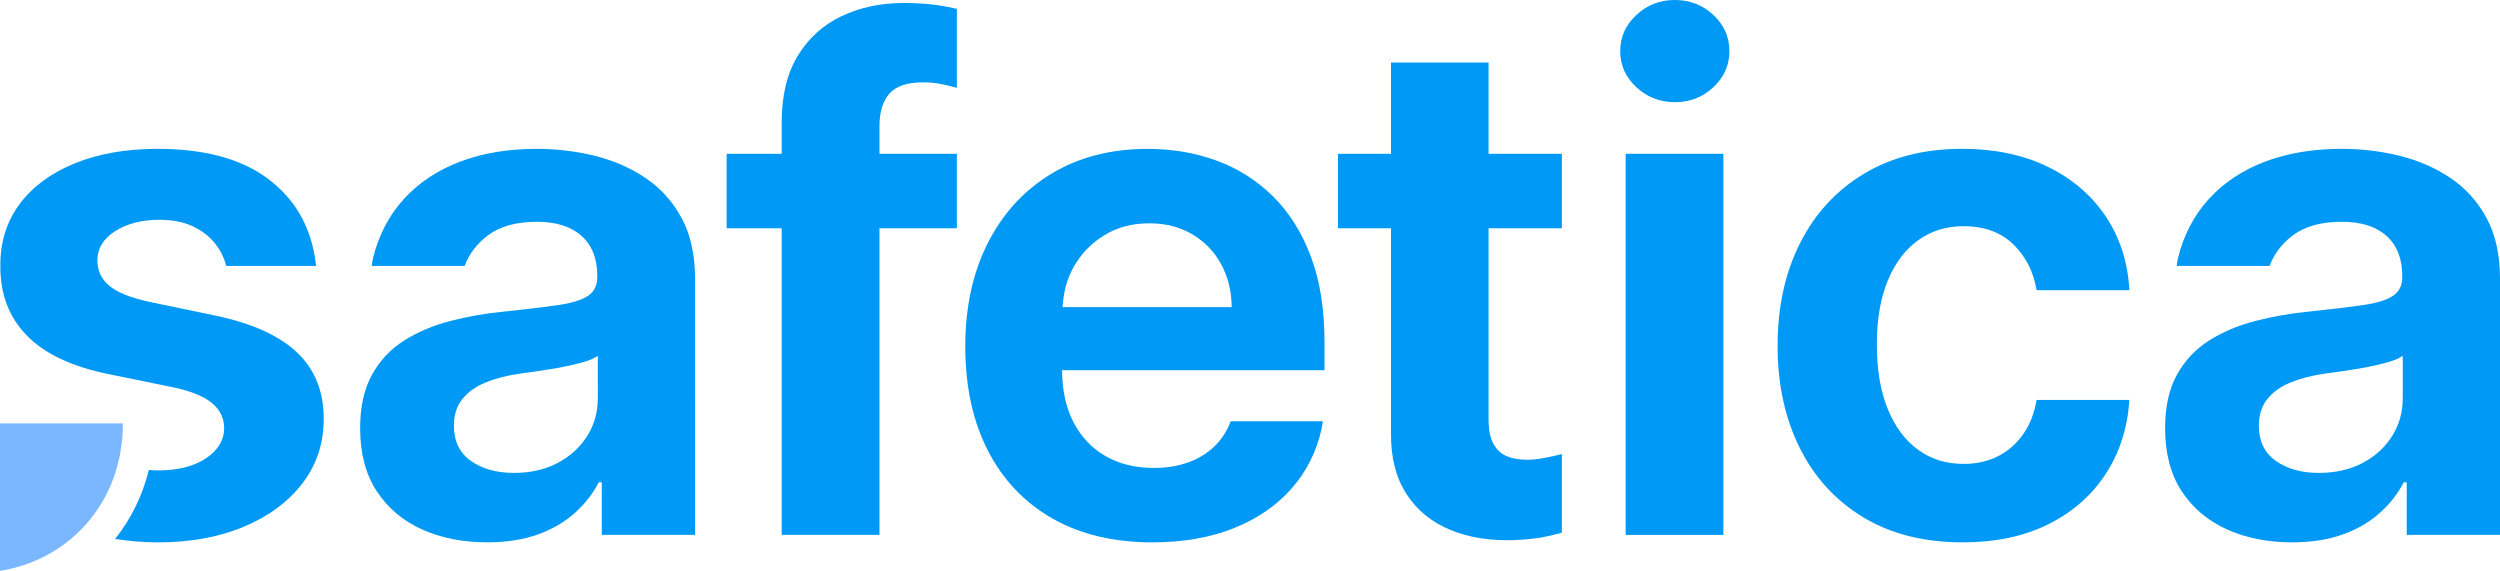 <?xml version="1.0" encoding="utf-8"?>
<!-- Generator: Adobe Illustrator 23.1.0, SVG Export Plug-In . SVG Version: 6.00 Build 0)  -->
<svg version="1.1" id="Layer_1" xmlns="http://www.w3.org/2000/svg" xmlns:xlink="http://www.w3.org/1999/xlink" x="0px" y="0px"
	 viewBox="0 0 1000 228.33" style="enable-background:new 0 0 1000 228.33;" xml:space="preserve">
<style type="text/css">
	.st0{clip-path:url(#SVGID_2_);fill:#0099F5;}
	.st1{clip-path:url(#SVGID_2_);fill:#7AB7FF;}
</style>
<g>
	<defs>
		<rect id="SVGID_1_" width="1000" height="228.33"/>
	</defs>
	<clipPath id="SVGID_2_">
		<use href="#SVGID_1_"  style="overflow:visible;"/>
	</clipPath>
	<path class="st0" d="M670.02,40.88c-6.03,0-11.19-2-15.48-6c-4.31-4-6.45-8.81-6.45-14.44c0-5.62,2.14-10.44,6.45-14.44
		c4.29-4.01,9.43-6,15.39-6c6.01,0,11.15,2,15.43,6c4.27,4,6.4,8.82,6.4,14.44c0,5.62-2.13,10.44-6.4,14.44
		C681.07,38.89,675.97,40.88,670.02,40.88 M650.26,61.53h39.1v152.44h-39.1V61.53z"/>
	<path class="st0" d="M785.08,216.94c-15.42,0-28.64-3.32-39.69-9.97c-11.05-6.65-19.54-15.9-25.46-27.74
		c-5.92-11.85-8.89-25.47-8.89-40.89c0-15.55,2.99-29.24,8.98-41.09c5.99-11.85,14.5-21.09,25.56-27.74
		c11.05-6.65,24.14-9.98,39.29-9.98c12.84,0,24.15,2.35,33.94,7.04c9.79,4.7,17.57,11.28,23.32,19.75
		c5.76,8.47,8.98,18.4,9.63,29.77h-37.12c-1.26-7.48-4.38-13.61-9.37-18.41c-5.01-4.8-11.61-7.2-19.8-7.2
		c-6.94,0-13.02,1.87-18.21,5.61c-5.19,3.74-9.25,9.13-12.16,16.18c-2.91,7.05-4.36,15.53-4.36,25.46c0,10.05,1.43,18.64,4.31,25.75
		c2.88,7.11,6.91,12.57,12.11,16.38c5.19,3.8,11.29,5.7,18.31,5.7c5.1,0,9.64-1.01,13.65-3.02c4-2.02,7.35-4.93,10.07-8.73
		c2.71-3.81,4.53-8.42,5.45-13.84h37.12c-0.74,11.18-3.89,21.06-9.48,29.62c-5.6,8.57-13.24,15.27-22.93,20.1
		C809.68,214.53,798.25,216.94,785.08,216.94"/>
	<path class="st0" d="M272.66,87.23c-3.57-6.61-8.39-11.96-14.44-16.03c-6.05-4.07-12.83-7.03-20.34-8.88
		c-7.5-1.85-15.24-2.78-23.17-2.78c-11.45,0-21.67,1.7-30.66,5.11c-9,3.41-16.48,8.37-22.44,14.88
		c-5.95,6.52-10.08,14.41-12.4,23.67c-0.28,1.21-0.41,2.41-0.48,3.18h37.13c1.73-4.74,4.82-8.85,9.35-12.26
		c4.79-3.6,11.29-5.41,19.5-5.41c7.74,0,13.71,1.89,17.91,5.65c4.2,3.78,6.3,9.1,6.3,15.98v0.59c0,3.31-1.26,5.79-3.77,7.45
		c-2.51,1.65-6.52,2.88-12.01,3.67c-5.49,0.79-12.67,1.66-21.53,2.58c-7.48,0.73-14.66,1.98-21.54,3.77
		c-6.87,1.79-13.03,4.4-18.46,7.84c-5.42,3.44-9.7,8.01-12.84,13.7c-3.14,5.69-4.71,12.8-4.71,21.34c0,10.06,2.21,18.46,6.64,25.21
		c4.44,6.75,10.48,11.85,18.12,15.28c7.64,3.44,16.32,5.16,26.04,5.16c7.75,0,14.53-1.06,20.34-3.17c5.83-2.12,10.76-5,14.79-8.64
		c4.04-3.64,7.22-7.71,9.53-12.21h1.19v21.04h37.32V111.55C278.02,101.96,276.24,93.85,272.66,87.23 M239.11,159.39
		c0,5.49-1.39,10.49-4.21,14.98c-2.82,4.5-6.73,8.09-11.76,10.77c-5.03,2.68-10.89,4.02-17.57,4.02c-6.95,0-12.69-1.6-17.22-4.81
		c-4.53-3.21-6.79-7.89-6.79-14.05c0-4.3,1.12-7.85,3.38-10.67c2.25-2.81,5.36-5.03,9.33-6.65c3.97-1.62,8.53-2.8,13.7-3.53
		c2.38-0.33,5.08-0.71,8.08-1.14c3.01-0.43,6.06-0.95,9.13-1.54c3.08-0.59,5.86-1.26,8.35-1.98c2.47-0.73,4.34-1.56,5.6-2.48V159.39
		z"/>
	<path class="st0" d="M529.8,136.75c0-13.16-1.84-24.59-5.51-34.29c-3.67-9.69-8.75-17.71-15.24-24.06
		c-6.48-6.35-13.98-11.08-22.52-14.19c-8.53-3.11-17.66-4.66-27.39-4.66c-14.75,0-27.6,3.31-38.55,9.92
		c-10.96,6.62-19.44,15.87-25.46,27.74c-6.02,11.88-9.02,25.65-9.02,41.33c0,16.01,3,29.89,9.02,41.64
		c6.02,11.74,14.62,20.81,25.8,27.19c11.18,6.38,24.52,9.57,39.99,9.57c12.24,0,23.06-1.87,32.46-5.61
		c9.39-3.74,17.1-8.99,23.12-15.78c6.02-6.78,10.05-14.74,12.11-23.87c0.26-1.01,0.51-3.18,0.51-3.18h-36.84
		c-1.51,4.04-3.75,7.45-6.7,10.23c-2.95,2.78-6.45,4.88-10.52,6.3c-4.08,1.42-8.59,2.14-13.55,2.14c-7.41,0-13.85-1.59-19.35-4.76
		c-5.5-3.18-9.76-7.71-12.8-13.6c-2.99-5.79-4.49-12.71-4.54-20.74H529.8V136.75z M425.04,122.86c0.31-5.7,1.63-11.02,4.28-15.83
		c2.95-5.33,7.03-9.61,12.26-12.85c5.22-3.24,11.27-4.86,18.15-4.86c6.49,0,12.18,1.45,17.11,4.36c4.93,2.91,8.8,6.88,11.57,11.91
		c2.79,5.03,4.2,10.79,4.27,17.27H425.04z"/>
	<path class="st0" d="M382.75,61.53h-30.96V50.41c0-5.56,1.3-9.86,3.91-12.9c2.62-3.04,7.13-4.57,13.55-4.57
		c2.71,0,5.24,0.25,7.6,0.75c2.34,0.5,4.32,0.98,5.9,1.44V3.53c-1.3-0.28-2.48-0.55-4.02-0.85c-5.13-0.99-10.87-1.49-17.22-1.49
		c-9.19,0-17.48,1.76-24.86,5.26c-7.38,3.51-13.22,8.78-17.52,15.83s-6.45,15.9-6.45,26.55v12.7h-22.03V91.3h22.03v122.66h39.11
		V91.3h30.96V61.53z"/>
	<path class="st0" d="M994.64,87.23c-3.57-6.61-8.39-11.96-14.44-16.03c-6.05-4.07-12.83-7.03-20.34-8.88
		c-7.5-1.85-15.24-2.78-23.17-2.78c-11.45,0-21.67,1.7-30.66,5.11c-9,3.41-16.48,8.37-22.44,14.88
		c-5.95,6.52-10.08,14.41-12.4,23.67c-0.28,1.21-0.41,2.41-0.48,3.18h37.13c1.73-4.74,4.82-8.85,9.35-12.26
		c4.79-3.6,11.29-5.41,19.5-5.41c7.74,0,13.71,1.89,17.91,5.65c4.2,3.78,6.3,9.1,6.3,15.98v0.59c0,3.31-1.26,5.79-3.77,7.45
		c-2.51,1.65-6.52,2.88-12.01,3.67c-5.49,0.79-12.67,1.66-21.53,2.58c-7.48,0.73-14.66,1.98-21.54,3.77
		c-6.87,1.79-13.03,4.4-18.46,7.84c-5.42,3.44-9.7,8.01-12.84,13.7c-3.14,5.69-4.71,12.8-4.71,21.34c0,10.06,2.21,18.46,6.64,25.21
		c4.44,6.75,10.48,11.85,18.12,15.28c7.64,3.44,16.32,5.16,26.04,5.16c7.75,0,14.53-1.06,20.34-3.17c5.83-2.12,10.76-5,14.79-8.64
		c4.05-3.64,7.22-7.71,9.53-12.21h1.19v21.04H1000V111.55C1000,101.96,998.21,93.85,994.64,87.23 M961.09,159.39
		c0,5.49-1.4,10.49-4.21,14.98c-2.82,4.5-6.73,8.09-11.76,10.77c-5.03,2.68-10.89,4.02-17.57,4.02c-6.95,0-12.69-1.6-17.22-4.81
		c-4.53-3.21-6.79-7.89-6.79-14.05c0-4.3,1.12-7.85,3.38-10.67c2.25-2.81,5.36-5.03,9.33-6.65c3.97-1.62,8.53-2.8,13.7-3.53
		c2.39-0.33,5.08-0.71,8.08-1.14c3.01-0.43,6.06-0.95,9.13-1.54c3.08-0.59,5.86-1.26,8.34-1.98c2.48-0.73,4.34-1.56,5.6-2.48V159.39
		z"/>
	<path class="st0" d="M624.74,181.6c-1.6,0.45-4.06,1.01-5.53,1.29c-1.51,0.29-1.51,0.29-2.44,0.46c-1.95,0.37-3.98,0.55-6.09,0.55
		c-2.91,0-5.5-0.45-7.77-1.34c-2.28-0.89-4.09-2.51-5.45-4.86c-1.35-2.35-2.03-5.71-2.03-10.07V91.3h29.32V61.53h-29.32V25.01
		h-39.03v36.52h-21.2V91.3h21.2v82.07c-0.07,9.73,2,17.81,6.2,24.26c4.19,6.45,10,11.21,17.43,14.29
		c7.42,3.08,15.93,4.45,25.51,4.12c5.28-0.2,9.77-0.71,13.47-1.54c2.29-0.51,4.11-0.98,5.74-1.43V181.6z"/>
	<path class="st1" d="M0,228.33c26.66-4.09,49.15-26.4,49.15-58.98H0V228.33z"/>
	<path class="st0" d="M118.75,140.92c-7.16-6.75-18.05-11.64-32.64-14.69l-26.74-5.56c-7.4-1.65-12.65-3.8-15.76-6.45
		c-3.1-2.64-4.65-5.99-4.65-10.02c0-4.83,2.38-8.75,7.13-11.76c4.75-3.01,10.63-4.52,17.63-4.52c5.22,0,9.66,0.86,13.32,2.58
		c3.67,1.72,6.62,3.97,8.87,6.75c2.24,2.78,3.76,5.83,4.56,9.13h35.99c-0.14-1.2-0.34-2.68-0.55-3.87
		c-2.26-13.06-8.53-23.47-18.94-31.16C96.3,63.48,81.69,59.54,63.13,59.54c-12.61,0-23.66,1.92-33.13,5.76
		c-9.47,3.84-16.84,9.24-22.08,16.23c-5.25,6.98-7.85,15.26-7.78,24.86c-0.07,11.25,3.47,20.53,10.6,27.83
		c7.13,7.31,18.06,12.46,32.79,15.44l26.15,5.36c6.8,1.46,11.82,3.51,15.05,6.15c3.24,2.65,4.89,6.02,4.95,10.13
		c-0.07,4.83-2.51,8.85-7.33,12.05c-4.82,3.21-11.23,4.82-19.22,4.82c-1.26,0-2.41-0.12-3.59-0.2c-2.54,10.34-7.18,19.7-13.51,27.61
		c5.36,0.81,10.96,1.37,17.1,1.37c12.94,0,24.4-2.08,34.37-6.25c9.97-4.17,17.79-9.96,23.48-17.37c5.68-7.41,8.51-16.01,8.51-25.81
		C129.5,156.54,125.91,147.67,118.75,140.92"/>
</g>
</svg>

